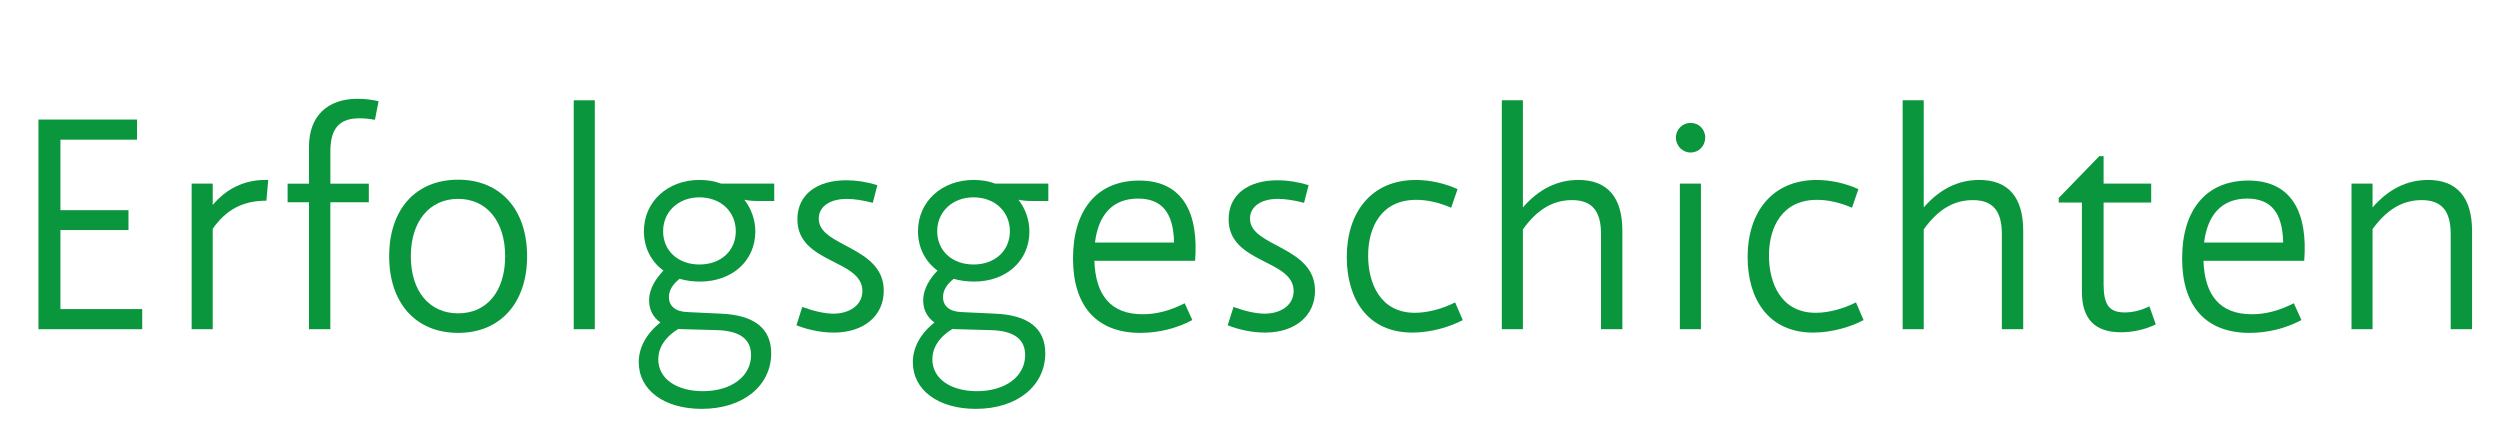 <?xml version="1.0" encoding="utf-8"?>
<!-- Generator: Adobe Illustrator 25.3.1, SVG Export Plug-In . SVG Version: 6.00 Build 0)  -->
<svg version="1.1" id="Ebene_1" xmlns="http://www.w3.org/2000/svg" xmlns:xlink="http://www.w3.org/1999/xlink" x="0px" y="0px"
	 viewBox="0 0 6880 1200" style="enable-background:new 0 0 6880 1200;" xml:space="preserve">
<style type="text/css">
	.st0{fill:#0A963C;}
</style>
<path class="st0" d="M166.3,850.6V633h187.3v-54.6H166.3v-194h210.8v-55.4H105.8V906h285.6v-55.4H166.3z"/>
<path class="st0" d="M729.9,495.2c-58,0-107.5,24.4-144.5,68.9v-58.8h-58V906h58V629.6c37-52.9,83.2-77.3,147.8-77.3l5-57.1H729.9z"
	/>
<path class="st0" d="M989,325.6c15.1,0,30.2,1.7,42.8,4.2l10.1-51.2c-17.6-4.2-37-6.7-58-6.7c-83.2,0-133.6,47.9-133.6,131.9v101.6
	h-58.8v51.2h58.8V906h58.8V556.6H1015v-51.2H909.2v-89C909.2,355,932.7,325.6,989,325.6z"/>
<path class="st0" d="M1260.8,916.1c115.9,0,189.8-82.3,189.8-210.8c0-129.4-73.9-210.8-189.8-210.8c-116.8,0-189.8,81.5-189.8,210.8
	C1071,833.8,1144.1,916.1,1260.8,916.1z M1260.8,862.3c-79,0-130.2-60.5-130.2-157.1c0-95.8,51.2-157.9,130.2-157.9
	c79,0,129.4,62.2,129.4,157.9C1390.2,801.8,1339.8,862.3,1260.8,862.3z"/>
<path class="st0" d="M1636.9,276h-58v630h58V276z"/>
<path class="st0" d="M2130.7,553.2v-47.9h-146.2c-17.6-6.7-37.8-10.1-59.6-10.1c-87.4,0-152.9,59.6-152.9,141.1
	c0,45.4,20.2,84,53.8,108.4c-18.5,19.3-39.5,47.9-39.5,82.3c0,26,11.8,47,31.1,60.5c-40.3,31.9-59.6,70.6-59.6,109.2
	c0,77.3,70.6,128.5,173,128.5c116.8,0,191.5-65.5,191.5-152.9c0-68.9-47-105.8-140.3-109.2l-89-4.2c-34.4-0.8-52.1-16.8-52.1-41.2
	c0-18.5,10.1-35.3,29.4-50.4c16.8,5,36.1,7.6,56.3,7.6c88.2,0,152-57.1,152-137.8c0-33.6-11.8-63.8-30.2-87.4
	c11.8,2.5,23.5,3.4,36.1,3.4H2130.7z M1924.9,727.9c-58,0-100-37-100-91.6c0-52.9,41.2-93.2,100-93.2c59.6,0,100,40.3,100,93.2
	C2024.9,691,1982.9,727.9,1924.9,727.9z M1972.8,908.5c63.8,1.7,94.1,25.2,94.1,68.9c0,58-53.8,99.1-132.7,99.1
	c-72.2,0-122.6-34.4-122.6-87.4c0-32.8,19.3-62.2,55.4-84c4.2,0.8,8.4,0.8,12.6,0.8L1972.8,908.5z"/>
<path class="st0" d="M2401.9,558.2l12.6-48.7c-30.2-9.2-58.8-13.4-85.7-13.4c-79.8,0-134.4,38.6-134.4,107.5
	c0,122.6,178.9,109.2,178.9,197.4c0,38.6-35.3,62.2-79.8,62.2c-24.4,0-56.3-7.6-85.7-18.5l-16,50.4c31.1,12.6,68.9,20.2,102.5,20.2
	c84,0,137.8-47,137.8-115.1c0-123.5-178.9-120.1-178.9-198.2c0-33.6,30.2-54.6,77.3-54.6C2349.9,547.3,2377.6,551.5,2401.9,558.2z"
	/>
<path class="st0" d="M2885,553.2v-47.9h-146.2c-17.6-6.7-37.8-10.1-59.6-10.1c-87.4,0-152.9,59.6-152.9,141.1
	c0,45.4,20.2,84,53.8,108.4c-18.5,19.3-39.5,47.9-39.5,82.3c0,26,11.8,47,31.1,60.5c-40.3,31.9-59.6,70.6-59.6,109.2
	c0,77.3,70.6,128.5,173,128.5c116.8,0,191.5-65.5,191.5-152.9c0-68.9-47-105.8-140.3-109.2l-89-4.2c-34.4-0.8-52.1-16.8-52.1-41.2
	c0-18.5,10.1-35.3,29.4-50.4c16.8,5,36.1,7.6,56.3,7.6c88.2,0,152-57.1,152-137.8c0-33.6-11.8-63.8-30.2-87.4
	c11.8,2.5,23.5,3.4,36.1,3.4H2885z M2679.2,727.9c-58,0-100-37-100-91.6c0-52.9,41.2-93.2,100-93.2c59.6,0,100,40.3,100,93.2
	C2779.1,691,2737.1,727.9,2679.2,727.9z M2727.1,908.5c63.8,1.7,94.1,25.2,94.1,68.9c0,58-53.8,99.1-132.7,99.1
	c-72.2,0-122.6-34.4-122.6-87.4c0-32.8,19.3-62.2,55.4-84c4.2,0.8,8.4,0.8,12.6,0.8L2727.1,908.5z"/>
<path class="st0" d="M3135.2,496.9c-117.6,0-182.3,82.3-182.3,214.2s65.5,205,185.6,205c50.4,0,100-12.6,142.8-35.3l-21-46.2
	c-42,21-78.1,30.2-115.9,30.2c-87.4,0-129.4-52.1-132.7-147h277.2C3299,590.2,3257.9,496.9,3135.2,496.9z M3131.9,546.5
	c65.5,0,97.4,38.6,99.1,121h-217.6C3022.6,591,3062.1,546.5,3131.9,546.5z"/>
<path class="st0" d="M3588.7,558.2l12.6-48.7c-30.2-9.2-58.8-13.4-85.7-13.4c-79.8,0-134.4,38.6-134.4,107.5
	c0,122.6,178.9,109.2,178.9,197.4c0,38.6-35.3,62.2-79.8,62.2c-24.4,0-56.3-7.6-85.7-18.5l-16,50.4c31.1,12.6,68.9,20.2,102.5,20.2
	c84,0,137.8-47,137.8-115.1C3619,676.7,3440,680,3440,601.9c0-33.6,30.2-54.6,77.3-54.6C3536.6,547.3,3564.4,551.5,3588.7,558.2z"/>
<path class="st0" d="M3993.6,571.7l17.6-51.2c-35.3-16-75.6-25.2-115.1-25.2c-123.5,0-189.8,90.7-189.8,211.7
	c0,115.9,57.1,208.3,180.6,208.3c51.2,0,104.2-16,138.6-34.4l-21-48.7c-32.8,16.8-73.9,28.6-110.9,28.6
	c-95.8,0-128.5-82.3-128.5-157.1c0-80.6,37.8-153.7,131.9-153.7C3927.3,549.8,3960.9,557.4,3993.6,571.7z"/>
<path class="st0" d="M4343.9,495.2c-56.3,0-107.5,23.5-152.9,75.6V276h-58v630h58V631.3c39.5-55.4,83.2-80.6,135.2-80.6
	c54.6,0,79.8,29.4,79.8,93.2V906h58.8V635.5C4464.9,544,4424.6,495.2,4343.9,495.2z"/>
<path class="st0" d="M4652.4,338.2c-21.8,0-40.3,17.6-40.3,40.3c0,23.5,18.5,41.2,40.3,41.2c22.7,0,40.3-17.6,40.3-41.2
	C4692.8,355.8,4675.1,338.2,4652.4,338.2z M4681,505.3h-58V906h58V505.3z"/>
<path class="st0" d="M5096.7,571.7l17.6-51.2c-35.3-16-75.6-25.2-115.1-25.2c-123.5,0-189.8,90.7-189.8,211.7
	c0,115.9,57.1,208.3,180.6,208.3c51.2,0,104.2-16,138.6-34.4l-21-48.7c-32.8,16.8-73.9,28.6-110.9,28.6
	c-95.8,0-128.5-82.3-128.5-157.1c0-80.6,37.8-153.7,131.9-153.7C5030.4,549.8,5064,557.4,5096.7,571.7z"/>
<path class="st0" d="M5447,495.2c-56.3,0-107.5,23.5-152.9,75.6V276h-58v630h58V631.3c39.5-55.4,83.2-80.6,135.2-80.6
	c54.6,0,79.8,29.4,79.8,93.2V906h58.8V635.5C5568,544,5527.7,495.2,5447,495.2z"/>
<path class="st0" d="M5789.1,429.7h-11.8l-111.7,115.1v12.6h63.8v245.3c0,74.8,35.3,111.7,107.5,111.7c28.6,0,63.8-5.9,95.8-21.8
	l-17.6-49.6c-25.2,12.6-48.7,16.8-68,16.8c-45.4,0-58-24.4-58-79V557.4h131v-52.1h-131V429.7z"/>
<path class="st0" d="M6187.5,496.9c-117.6,0-182.3,82.3-182.3,214.2s65.5,205,185.6,205c50.4,0,100-12.6,142.8-35.3l-21-46.2
	c-42,21-78.1,30.2-115.9,30.2c-87.4,0-129.4-52.1-132.7-147h277.2C6351.3,590.2,6310.2,496.9,6187.5,496.9z M6184.2,546.5
	c65.5,0,97.4,38.6,99.1,121h-217.6C6075,591,6114.5,546.5,6184.2,546.5z"/>
<path class="st0" d="M6682.2,495.2c-56.3,0-107.5,23.5-152.9,75.6v-65.5h-58V906h58V630.5c39.5-54.6,83.2-79.8,135.2-79.8
	c54.6,0,79.8,29.4,79.8,93.2V906h58.8V635.5C6803.1,544,6762,495.2,6682.2,495.2z"/>
</svg>
